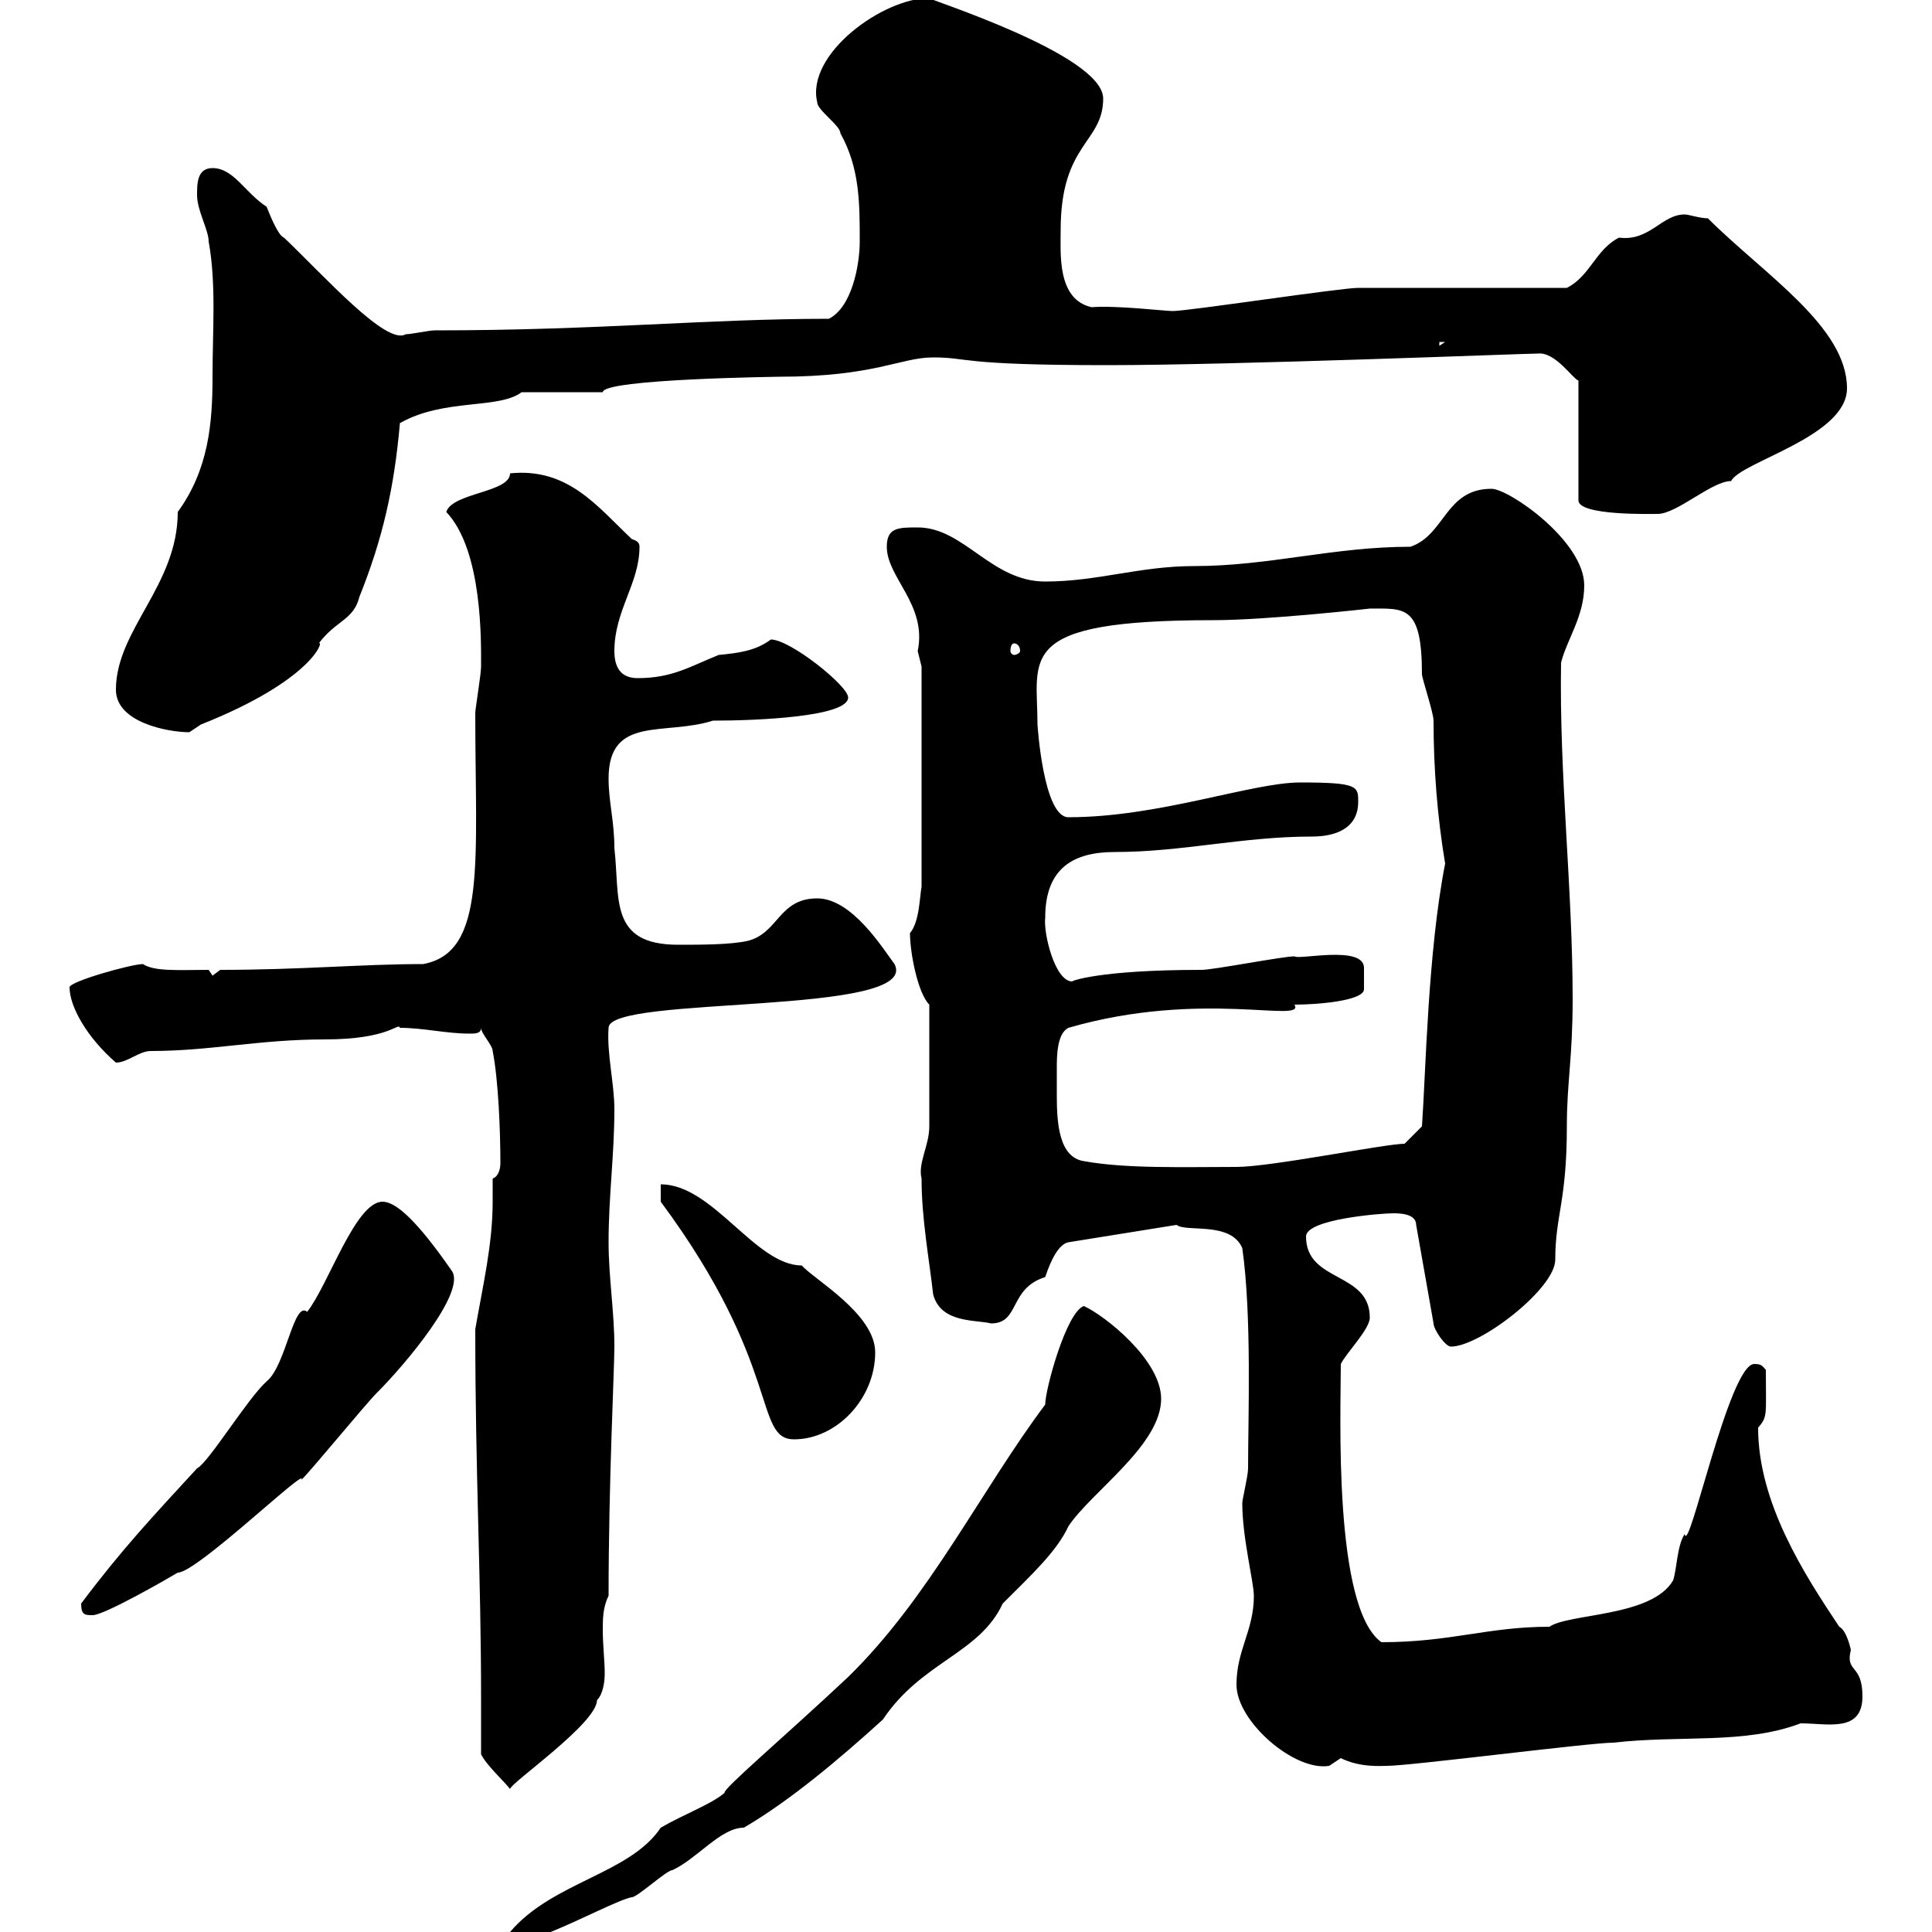 <svg xmlns="http://www.w3.org/2000/svg" xmlns:xlink="http://www.w3.org/1999/xlink" width="300" height="300"><path d="M79.20 300C80.10 300.90 80.40 301.20 81.90 301.20C82.80 301.20 83.40 300 84.90 300C84.90 300 85.20 300 85.50 300C90 298.20 96.30 294.90 98.10 294.60C99 294.60 103.50 290.40 104.40 290.40C108.30 288.60 111.90 283.80 115.50 283.80C122.70 279.60 130.50 273 137.10 267C143.10 258 152.10 256.80 155.70 249C160.20 244.50 164.10 240.90 165.90 237C169.50 231.60 180.30 224.40 180.30 217.20C180.30 211.20 171.60 204.30 168.30 202.80C165.60 203.70 162.30 215.70 162.30 218.10C152.40 231.30 144.30 248.10 131.70 260.40C121.80 269.70 112.20 277.80 112.50 278.40C110.40 280.20 106.20 281.70 102.60 283.80C97.80 291 85.80 292.20 79.20 300ZM74.70 272.40C75.60 274.20 78.30 276.60 79.20 277.80C79.20 276.90 92.70 267.60 92.70 264C93.60 263.10 93.90 261.30 93.90 259.80C93.90 258 93.60 255.30 93.60 253.20C93.60 251.40 93.60 249.60 94.50 247.80C94.50 230.10 95.40 212.70 95.40 209.10C95.40 203.70 94.50 198.30 94.50 192.90C94.50 185.70 95.40 179.40 95.40 172.20C95.40 168.30 94.20 163.50 94.50 159.60C94.50 154.50 143.10 157.80 138.90 149.70C137.10 147.30 132.30 139.50 126.90 139.50C120.90 139.50 120.90 144.90 116.10 146.10C113.40 146.70 108.90 146.70 105.30 146.70C94.50 146.70 96.30 139.50 95.40 131.70C95.40 127.50 94.50 124.50 94.50 120.90C94.50 111 103.20 114.30 110.70 111.90C117.60 111.90 131.70 111.30 131.70 108.30C131.70 106.50 122.70 99.30 119.70 99.30C117.30 101.10 114.60 101.40 111.60 101.70C107.10 103.50 104.40 105.30 99 105.30C96.30 105.30 95.40 103.50 95.40 101.10C95.40 94.80 99.30 90.60 99.30 84.90C99.30 84.30 99 84 98.10 83.70C92.70 78.60 88.20 72.60 79.20 73.50C79.20 76.50 70.20 76.50 69.30 79.50C75 85.50 74.70 99.90 74.70 103.50C74.70 104.70 73.80 110.10 73.80 110.70C73.80 133.80 75.60 147.90 65.70 149.70C56.10 149.70 46.80 150.60 34.20 150.60L33 151.50L32.40 150.60C27.90 150.60 24 150.90 22.20 149.70C20.40 149.70 10.80 152.40 10.80 153.30C10.80 156.30 13.50 161.10 18 165C19.80 165 21.60 163.20 23.40 163.20C32.70 163.20 40.20 161.40 50.40 161.40C60.60 161.40 61.80 158.70 62.10 159.60C65.70 159.60 69.30 160.50 72.90 160.50C73.80 160.50 74.70 160.50 74.70 159.60C74.70 160.50 76.50 162.30 76.50 163.20C77.40 167.70 77.70 175.80 77.70 180.60C77.70 181.50 77.40 182.70 76.50 183C76.50 184.50 76.50 185.70 76.50 186.60C76.50 193.20 75 199.50 73.80 206.40C73.80 228.90 74.70 244.50 74.70 263.70C74.70 266.70 74.70 269.40 74.70 272.40ZM192 261.60C192 267.30 201 275.10 206.40 274.20C206.40 274.20 208.20 273 208.20 273C211.20 274.50 214.50 274.20 215.40 274.20C219 274.20 246.90 270.60 250.50 270.60C261 269.40 270.90 270.90 279.60 267.60C283.80 267.60 289.20 269.10 289.20 263.40C289.20 258.30 286.50 259.80 287.40 256.20C287.40 256.20 286.80 253.20 285.60 252.60C280.20 244.50 273 233.40 273 221.70C274.50 219.90 274.20 219.90 274.20 212.70C273.60 212.10 273.60 211.80 272.40 211.80C268.50 211.80 262.20 241.80 261.60 238.20C260.40 240 260.40 243.60 259.80 245.40C256.50 251.10 243.60 250.50 240.60 252.60C231 252.60 225.30 255 214.50 255C207 249.60 208.20 219.30 208.20 211.80C209.10 210 212.70 206.40 212.70 204.60C212.70 197.40 202.80 199.20 202.80 192C202.80 189.30 214.50 188.40 216.30 188.40C217.20 188.40 219.90 188.40 219.90 190.20L222.60 205.50C222.60 206.40 224.40 209.10 225.30 209.10C229.80 209.10 241.50 200.10 241.50 195.60C241.50 188.70 243.30 186.60 243.30 174.90C243.30 168 244.20 164.40 244.20 155.10C244.20 138 242.10 120.30 242.40 102.90C243.30 99.30 246 95.70 246 90.90C246 84 234.30 75.90 231.60 75.90C224.40 75.90 224.40 83.10 219 84.90C207 84.90 197.10 87.90 185.40 87.90C177 87.90 170.40 90.30 162.30 90.30C153.90 90.30 149.70 81.90 142.50 81.90C139.50 81.90 137.70 81.90 137.70 84.90C137.70 89.70 144 93.90 142.50 101.10C142.50 101.10 143.10 103.50 143.10 103.50L143.10 137.70C142.80 139.20 142.80 143.10 141.30 144.90C141.30 147.90 142.50 154.20 144.30 156C144.30 163.20 144.30 171.30 144.30 174.90C144.30 177.90 142.50 180.60 143.10 183C143.10 189.30 144.30 195.60 144.90 201C146.10 205.50 151.50 204.90 153.90 205.50C158.40 205.50 156.60 200.10 162.30 198.30C163.20 195.60 164.40 193.20 165.90 192.90L182.70 190.20C184.20 191.40 191.10 189.60 192.90 193.80C194.40 204.30 193.80 220.20 193.80 228C193.80 229.20 192.90 232.80 192.90 233.40C192.90 238.80 194.70 245.70 194.70 247.80C194.70 253.20 192 256.20 192 261.60ZM12.60 249C12.60 250.80 13.20 250.80 14.40 250.80C16.20 250.80 26.10 245.10 27.60 244.20C30.60 244.20 48 227.40 46.80 229.80C48.60 228 56.70 218.10 58.50 216.30C63 211.80 72.30 200.70 70.20 197.40C64.80 189.60 61.50 186.60 59.40 186.60C55.20 186.60 51 199.50 47.70 203.70C45.60 201.90 44.40 212.10 41.40 214.50C38.40 217.20 32.40 227.10 30.60 228C23.70 235.50 18.90 240.60 12.60 249ZM102.60 186.60C121.50 212.10 117 223.50 123.30 223.50C129.90 223.50 135.90 217.20 135.90 210C135.90 204 126.30 198.60 124.50 196.50C117.30 196.50 110.70 183.90 102.60 183.90ZM164.10 165.90C164.10 164.10 164.10 160.50 165.90 159.60C186.60 153.60 202.80 159 201 156C204.60 156 211.80 155.40 211.80 153.60C211.80 152.70 211.80 151.80 211.80 151.50C211.80 151.50 211.80 150.90 211.80 150.30C211.80 146.70 201.60 149.10 201 148.50C199.20 148.50 188.40 150.60 186.60 150.60C170.40 150.60 166.20 152.40 166.50 152.40C163.80 152.40 162 144.90 162.30 142.50C162.30 134.70 166.80 132.30 173.10 132.30C183.60 132.30 192.90 129.90 203.70 129.90C207.30 129.90 210.90 128.70 210.90 124.50C210.90 122.10 210.90 121.50 201.90 121.50C194.40 121.50 180 126.90 165.90 126.90C162 126.90 161.10 112.50 161.10 112.50C161.10 102 157.50 96.30 188.40 96.30C196.80 96.30 212.70 94.50 212.70 94.50C218.10 94.50 220.80 93.90 220.80 104.70C220.80 105.30 222.60 110.70 222.60 111.90C222.60 119.40 223.20 126.90 224.40 134.10C221.70 147.90 221.40 166.50 220.80 174.90L218.10 177.60C215.10 177.60 197.40 181.20 192 181.20C183.90 181.20 174.90 181.50 168.30 180.30C164.40 179.70 164.10 174.30 164.10 170.10C164.10 168.30 164.10 166.80 164.10 165.90ZM18 107.10C18 112.20 26.10 113.70 29.40 113.70C29.40 113.70 31.20 112.50 31.20 112.50C48.60 105.60 50.40 99.30 49.50 99.90C52.20 96.30 54.90 96.30 55.80 92.70C59.40 83.70 61.20 75.90 62.10 65.70C69 61.80 77.40 63.60 81 60.90L93.60 60.90C93.60 58.80 121.80 58.50 120.90 58.50C135.90 58.50 139.80 55.50 144.90 55.50C150.60 55.50 148.50 56.70 171.90 56.70C191.70 56.70 236.70 54.90 238.80 54.90C241.50 54.60 244.20 58.80 245.10 59.10L245.10 77.70C245.10 80.10 256.50 79.80 257.40 79.80C260.40 79.80 265.80 74.70 268.80 74.70C270.30 71.70 286.80 67.80 286.80 60.30C286.80 50.70 273.90 42.60 265.20 33.90C264 33.90 262.20 33.30 261.60 33.30C258 33.30 256.20 37.50 251.40 36.90C247.80 38.70 246.90 42.90 243.30 44.70C238.80 44.70 215.40 44.70 210.90 44.70C208.20 44.70 184.50 48.30 182.10 48.30C180.90 48.30 173.40 47.40 169.50 47.70C164.10 46.50 164.70 39.30 164.70 35.70C164.70 22.20 171.30 22.20 171.30 15.30C171.30 8.40 143.40-0.30 144.30-0.30C137.10-0.30 125.10 8.40 126.90 15.90C126.90 17.10 130.50 19.50 130.50 20.70C133.50 26.10 133.50 31.50 133.50 37.50C133.50 41.10 132.30 47.70 128.70 49.50C109.80 49.50 93 51.30 67.50 51.30C66.60 51.30 63.90 51.90 63 51.90C60 53.70 50.40 42.90 44.10 36.90C43.20 36.60 42 33.60 41.40 32.10C38.10 30 36.30 26.10 33 26.10C30.60 26.10 30.60 28.50 30.60 30.30C30.60 32.70 32.40 35.70 32.40 37.50C33.60 44.10 33 51.30 33 58.50C33 65.70 32.40 72.90 27.60 79.50C27.60 90.90 18 97.80 18 107.10ZM157.50 99.90C157.80 99.90 158.40 100.20 158.40 101.10C158.40 101.40 157.80 101.70 157.50 101.70C157.20 101.70 156.90 101.40 156.90 101.10C156.90 100.20 157.20 99.90 157.50 99.90ZM223.50 53.10L224.40 53.10L223.50 53.70Z"/></svg>